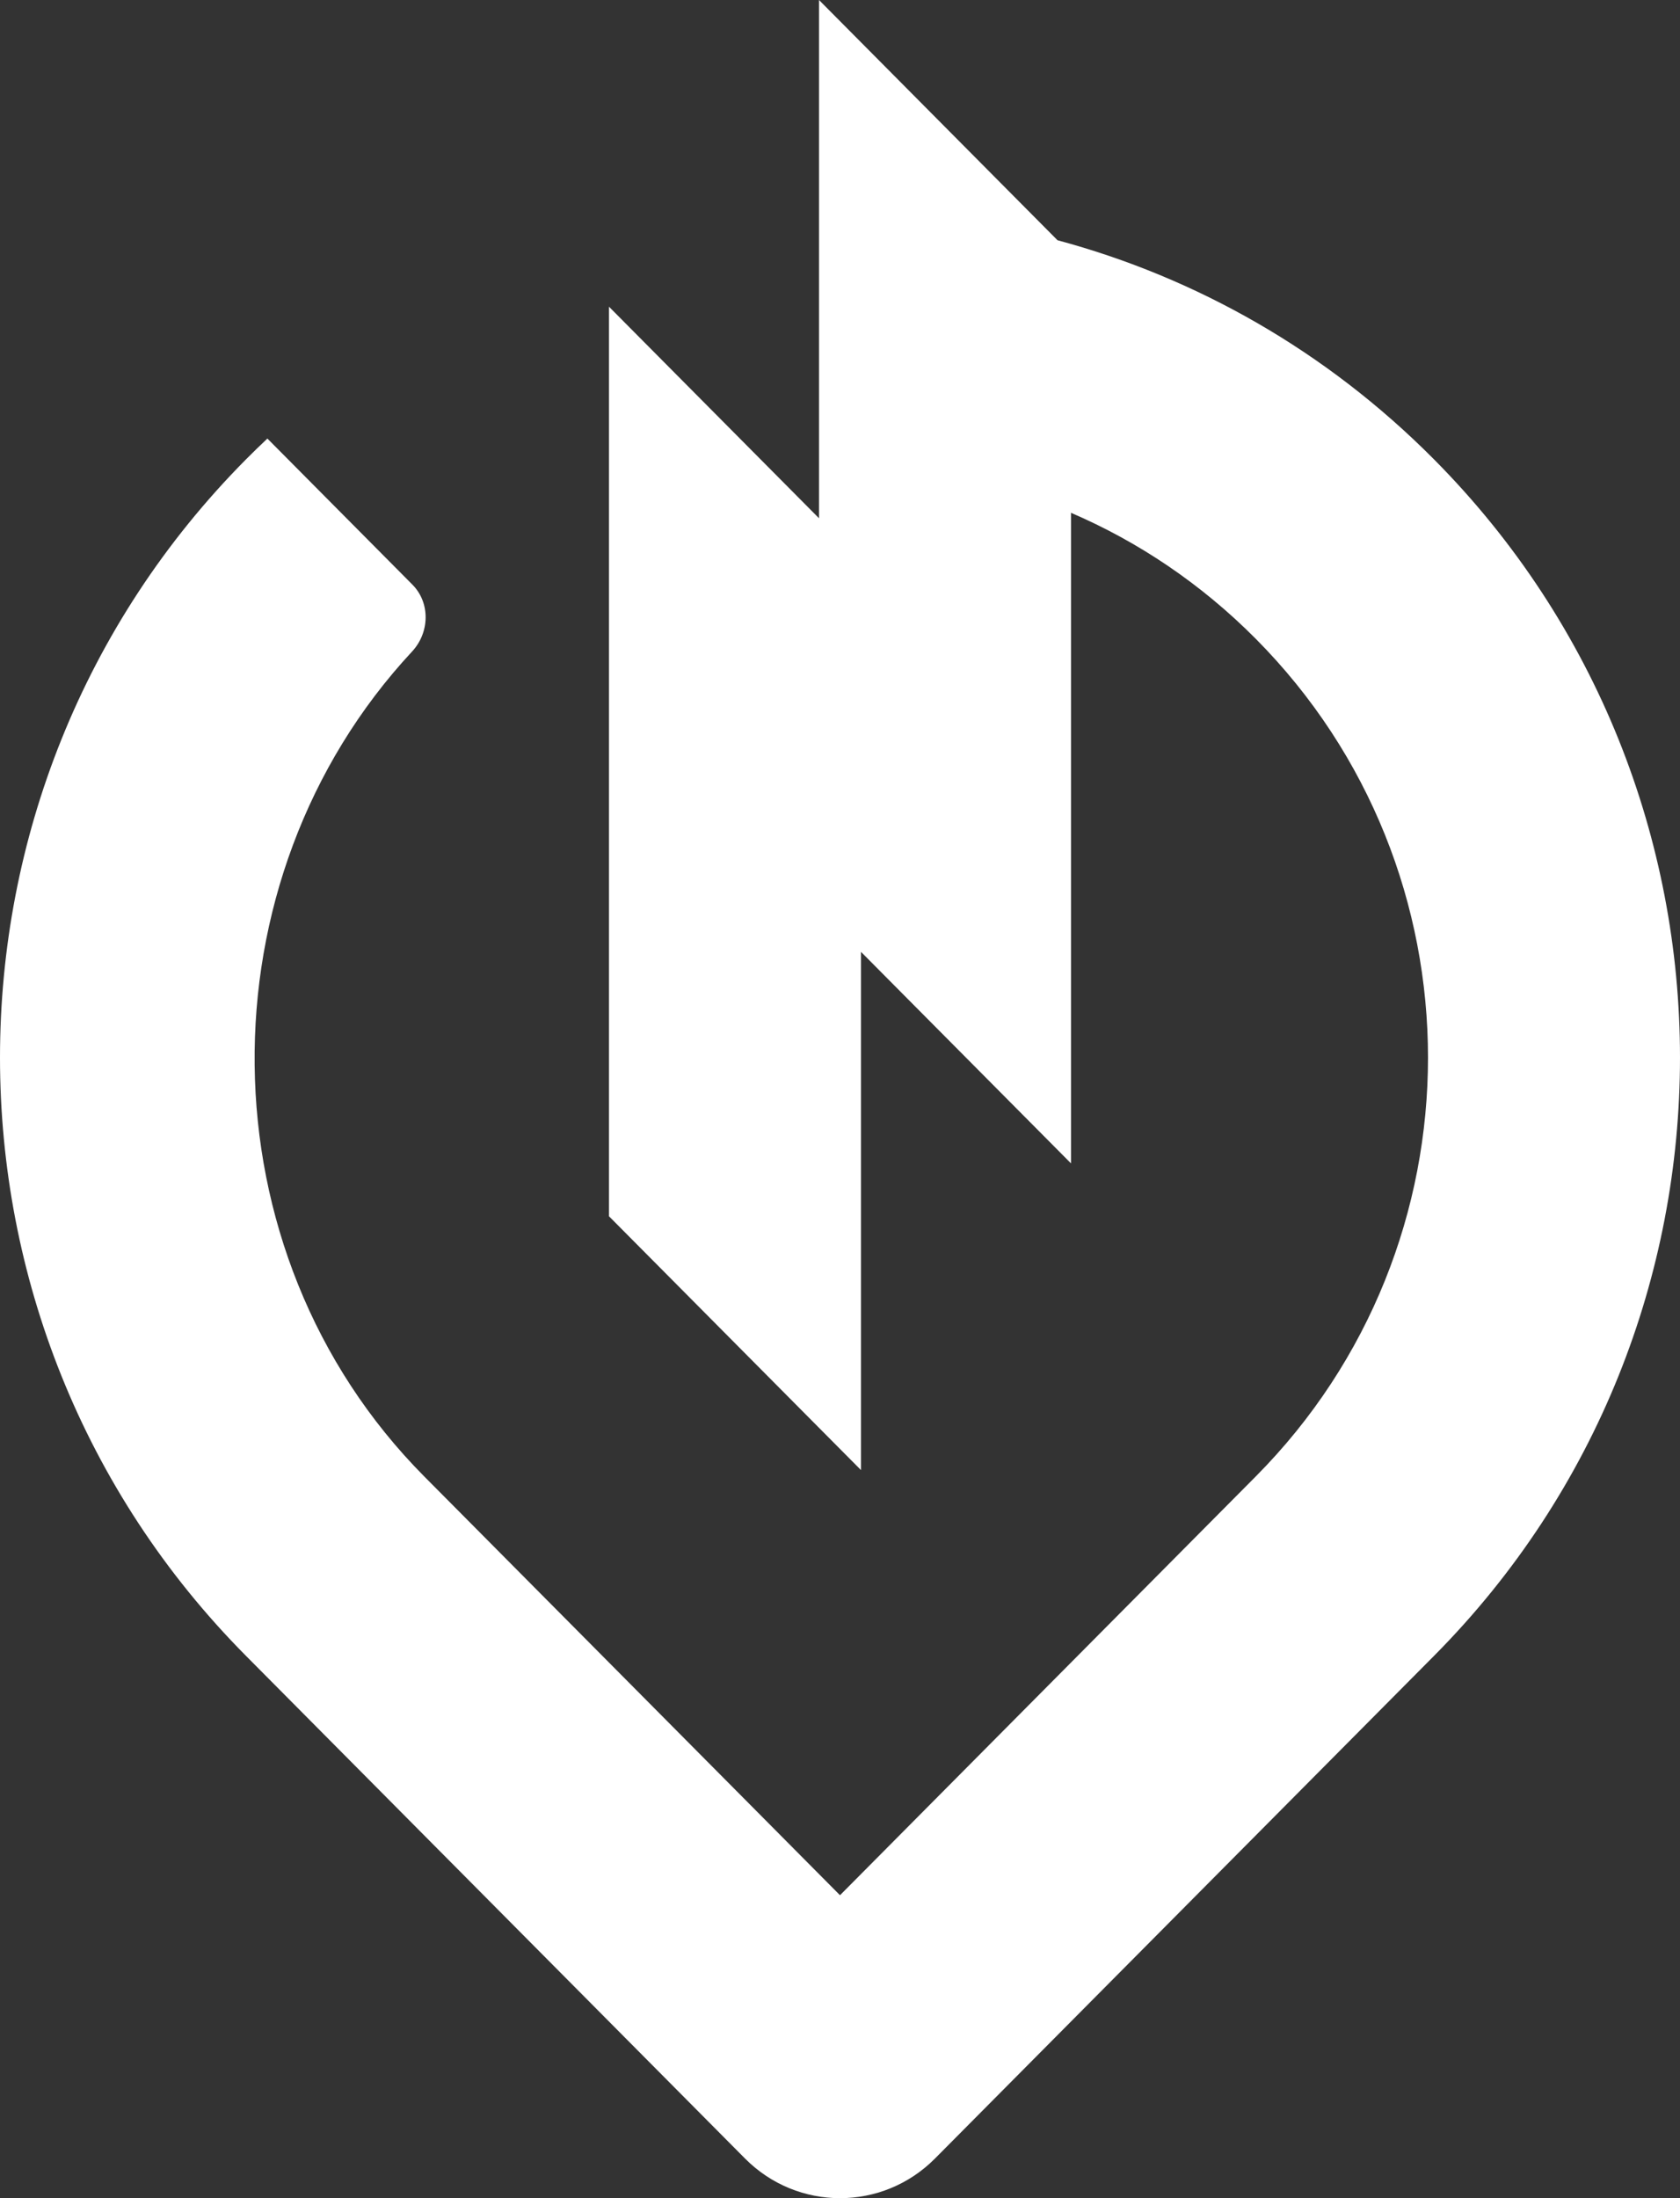 <svg xmlns="http://www.w3.org/2000/svg" width="185" height="242" viewBox="0 0 185 242" fill="none"><rect x="0" y="0" width="185" height="242" fill="#333333" stroke="none"/><path d="M94.812 161.845V104.792L117.938 128.079V56.455C125.33 59.631 132.254 64.256 138.285 70.329C163.572 95.793 163.572 137.078 138.285 162.541L92.5 208.647L46.715 162.541C22.1 137.754 21.98 96.876 45.374 71.731C47.312 69.648 47.413 66.374 45.408 64.356L29.445 48.281C28.651 49.027 27.867 49.79 27.093 50.569C-9.031 86.946 -9.031 145.924 27.093 182.301L82.043 237.636C87.821 243.455 97.179 243.455 102.957 237.636L157.907 182.301C194.031 145.924 194.031 86.946 157.907 50.569C145.993 38.572 131.638 30.531 116.451 26.448L90.188 0V57.053L67.062 33.766V133.9L94.812 161.845Z" fill="white"></path></svg>